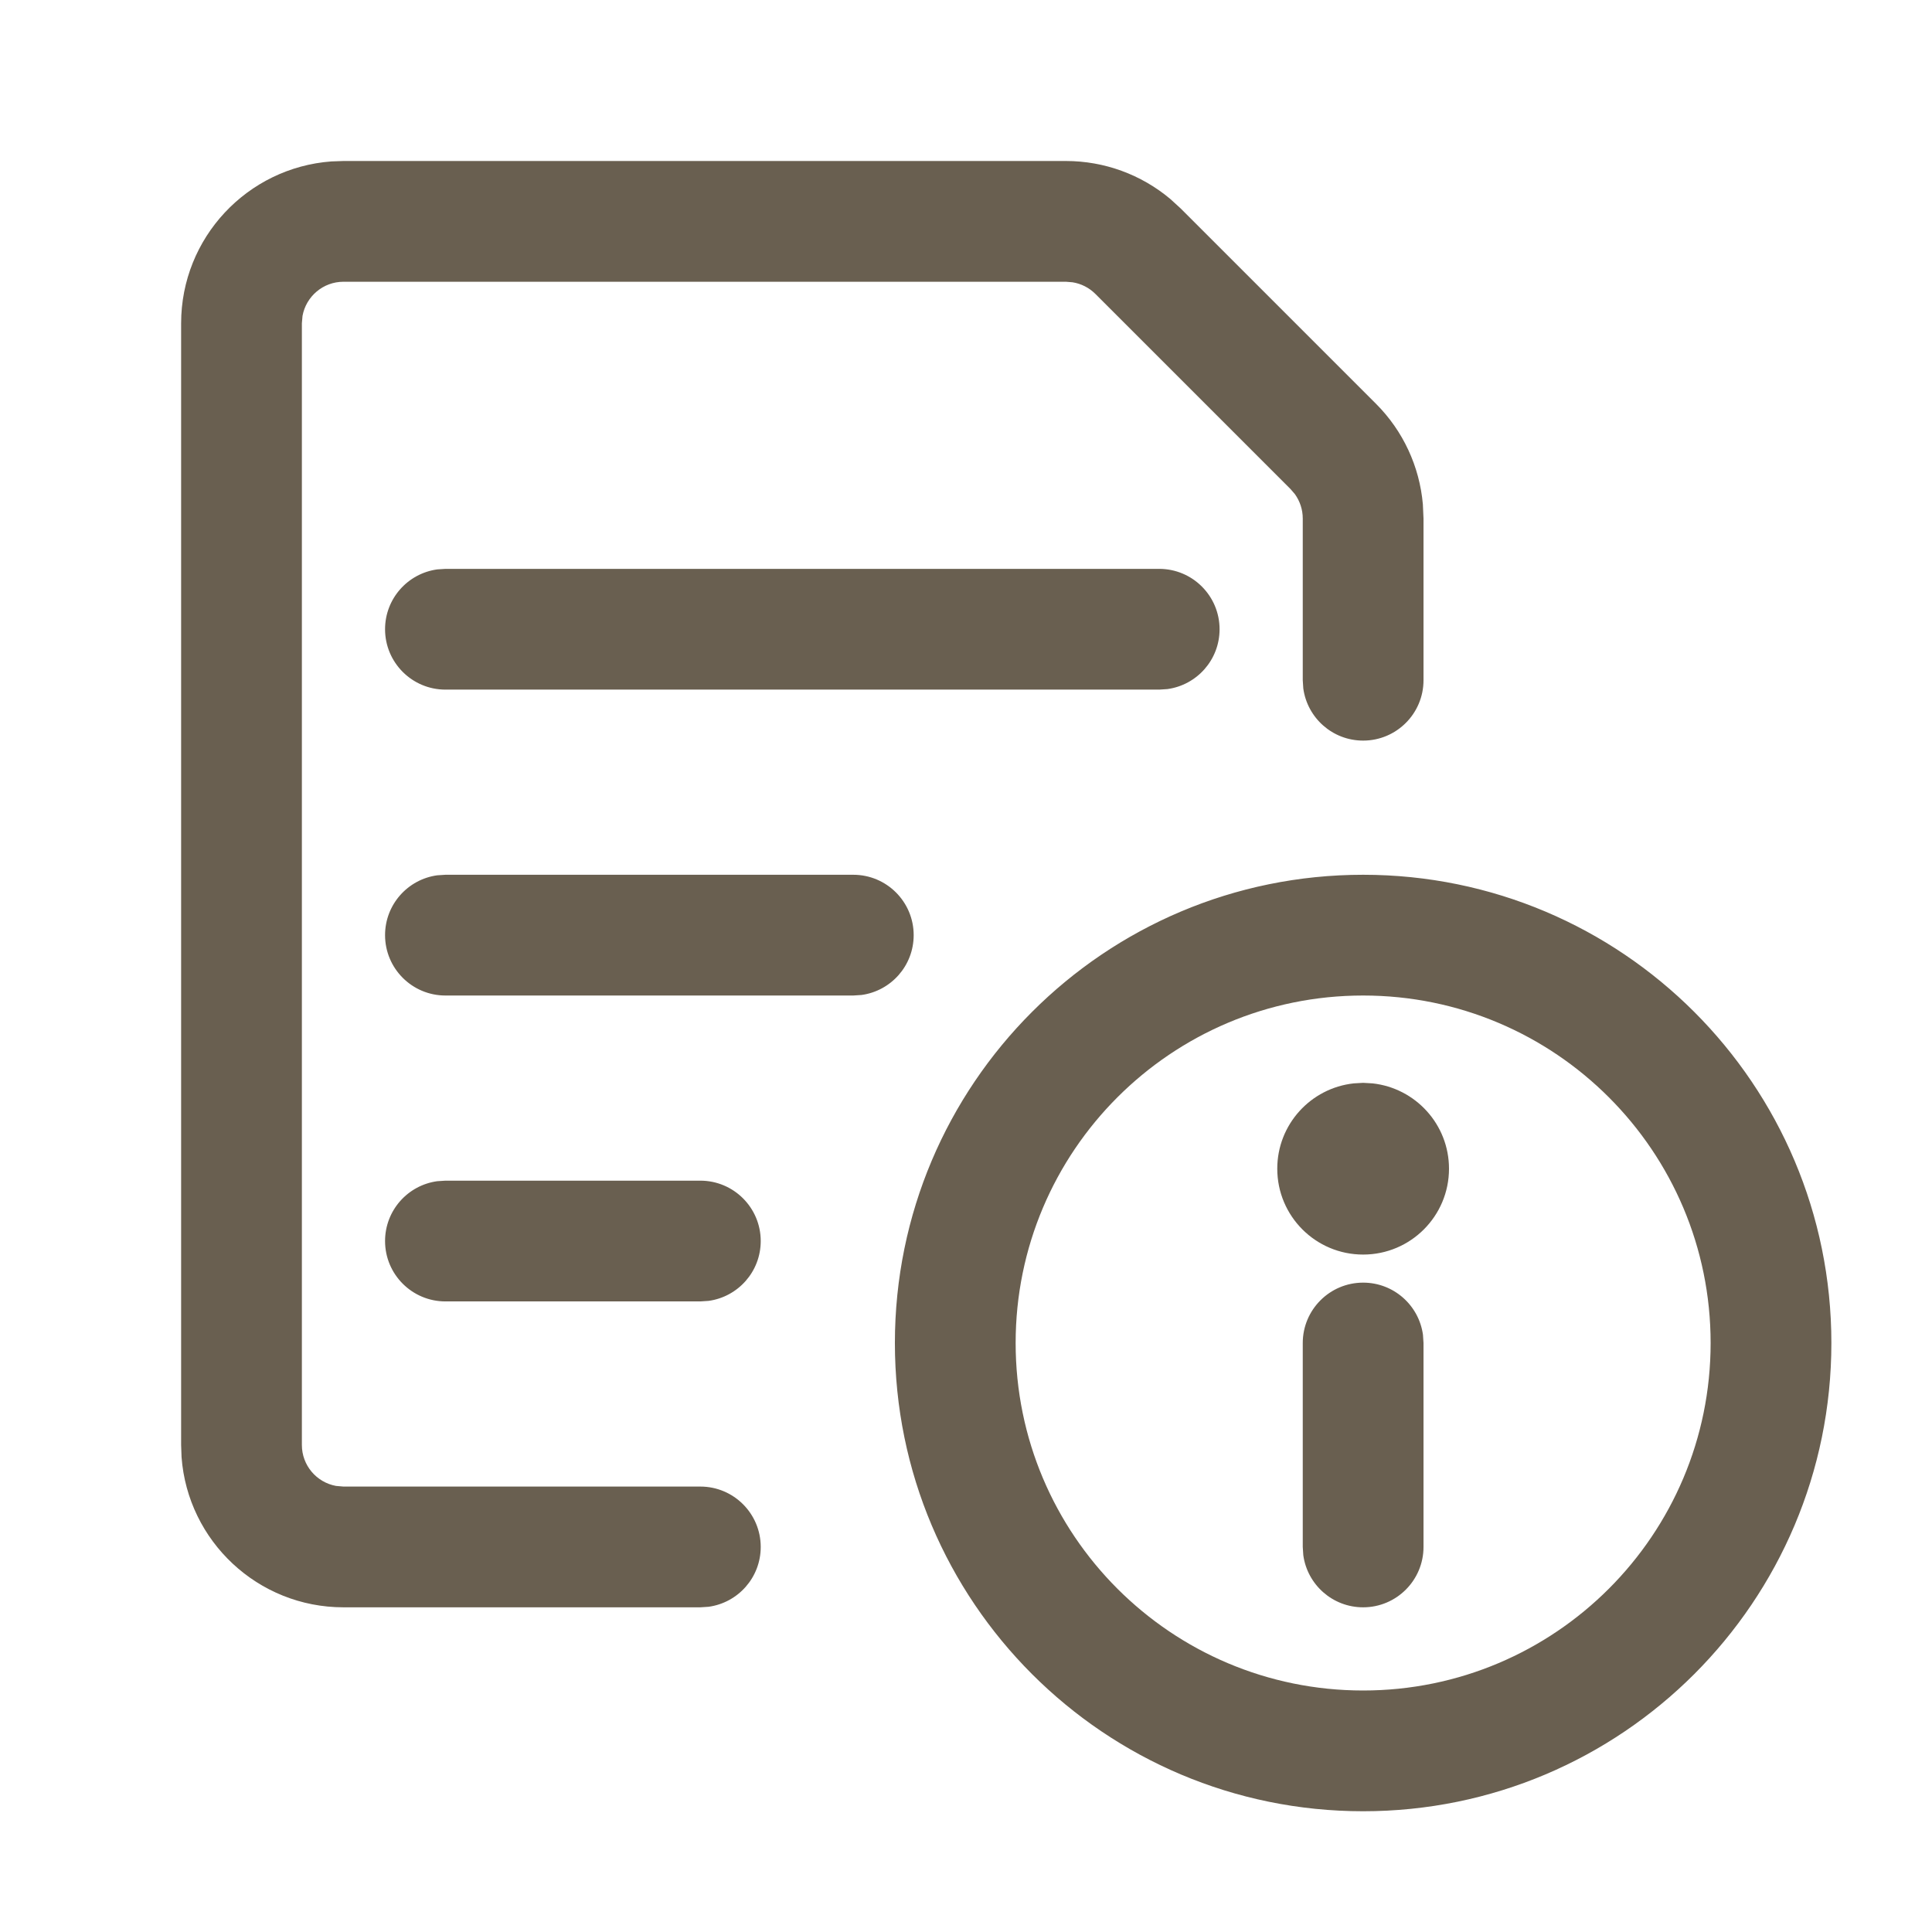 <?xml version="1.0" encoding="UTF-8"?>
<svg width="36px" height="36px" viewBox="0 0 36 36" version="1.1" xmlns="http://www.w3.org/2000/svg" xmlns:xlink="http://www.w3.org/1999/xlink">
    <title>5B8204BE-2A8D-4353-AAFD-7D4335C05863</title>
    <defs>
        <rect id="path-1" x="0" y="0" width="396" height="82" rx="16"></rect>
    </defs>
    <g id="online-lerncenter" stroke="none" stroke-width="1" fill="none" fill-rule="evenodd">
        <g id="1280-schuelerhilfe-olc-wiki-box-categories-400" transform="translate(-792, -466)">
            <g id="Group" transform="translate(220, 232)">
                <g id="box" transform="translate(444, 212)">
                    <mask id="mask-2" fill="white">
                        <use xlink:href="#path-1"></use>
                    </mask>
                    <use id="mask" xlink:href="#path-1"></use>
                    <g id="headline" mask="url(#mask-2)">
                        <g transform="translate(128, 22)" id="icon-/-info-sheet">
                            <path d="M25.4,16.3 C30.219,16.3 34.125,20.206 34.125,25.025 C34.125,29.844 30.219,33.75 25.4,33.75 C20.581,33.75 16.675,29.844 16.675,25.025 C16.675,20.206 20.581,16.3 25.4,16.3 Z M25.4,18.55 C21.824,18.55 18.925,21.449 18.925,25.025 C18.925,28.601 21.824,31.5 25.4,31.5 C28.976,31.5 31.875,28.601 31.875,25.025 C31.875,21.449 28.976,18.55 25.4,18.55 Z M19.863,3 C20.576,3 21.263,3.252 21.805,3.706 L22.002,3.886 L25.64,7.524 C26.144,8.028 26.451,8.691 26.513,9.396 L26.525,9.662 L26.525,12.675 C26.525,13.296 26.021,13.8 25.4,13.8 C24.83,13.8 24.36,13.377 24.285,12.828 L24.275,12.675 L24.275,9.662 C24.275,9.497 24.223,9.339 24.128,9.207 L24.048,9.114 L20.411,5.477 C20.295,5.361 20.145,5.285 19.985,5.26 L19.863,5.25 L6.4,5.25 C6.02,5.25 5.703,5.524 5.637,5.886 L5.625,6.025 L5.625,26.925 C5.625,27.305 5.899,27.622 6.261,27.688 L6.4,27.7 L13.05,27.7 C13.671,27.7 14.175,28.204 14.175,28.825 C14.175,29.395 13.752,29.865 13.203,29.94 L13.05,29.95 L6.4,29.95 C4.805,29.95 3.499,28.716 3.383,27.151 L3.375,26.925 L3.375,6.025 C3.375,4.43 4.609,3.124 6.174,3.008 L6.4,3 L19.863,3 Z M25.4,23.9 C25.97,23.9 26.44,24.323 26.515,24.872 L26.525,25.025 L26.525,28.825 C26.525,29.446 26.021,29.95 25.4,29.95 C24.83,29.95 24.36,29.527 24.285,28.978 L24.275,28.825 L24.275,25.025 C24.275,24.404 24.779,23.9 25.4,23.9 Z M13.05,22 C13.671,22 14.175,22.504 14.175,23.125 C14.175,23.695 13.752,24.165 13.203,24.24 L13.05,24.25 L8.3,24.25 C7.679,24.25 7.175,23.746 7.175,23.125 C7.175,22.555 7.598,22.085 8.147,22.01 L8.3,22 L13.05,22 Z M25.4,20.177 L25.574,20.187 C26.376,20.274 27,20.953 27,21.777 C27,22.661 26.284,23.377 25.4,23.377 C24.516,23.377 23.8,22.661 23.8,21.777 C23.8,20.953 24.424,20.274 25.226,20.187 L25.4,20.177 Z M15.9,16.3 C16.521,16.3 17.025,16.804 17.025,17.425 C17.025,17.995 16.602,18.465 16.053,18.54 L15.9,18.55 L8.3,18.55 C7.679,18.55 7.175,18.046 7.175,17.425 C7.175,16.855 7.598,16.385 8.147,16.31 L8.3,16.3 L15.9,16.3 Z M21.6,10.6 C22.221,10.6 22.725,11.104 22.725,11.725 C22.725,12.295 22.302,12.765 21.753,12.84 L21.6,12.85 L8.3,12.85 C7.679,12.85 7.175,12.346 7.175,11.725 C7.175,11.155 7.598,10.685 8.147,10.61 L8.3,10.6 L21.6,10.6 Z" id="icon" fill="#695F50"></path>
                        </g>
                    </g>
                </g>
            </g>
        </g>
    </g>
</svg>